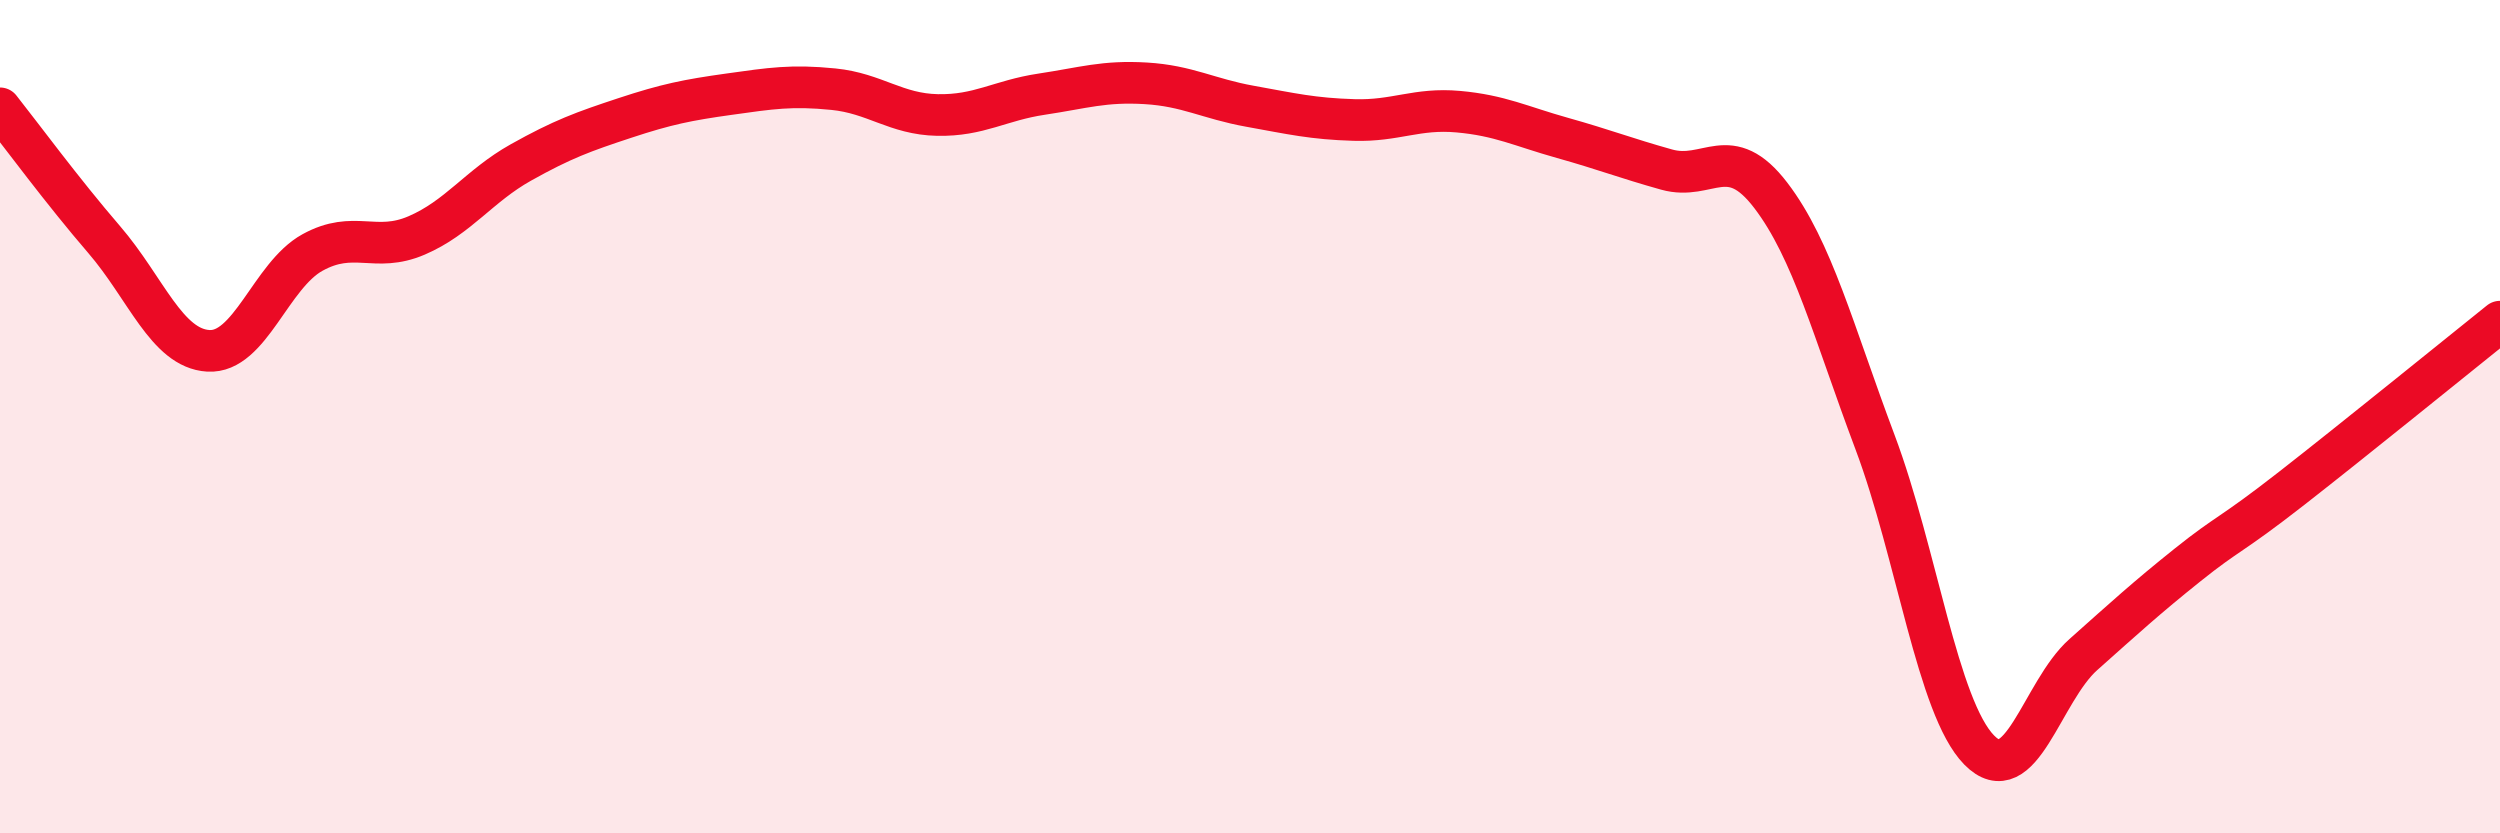 
    <svg width="60" height="20" viewBox="0 0 60 20" xmlns="http://www.w3.org/2000/svg">
      <path
        d="M 0,2.6 C 0.5,3.23 1.5,4.59 2.5,5.75 C 3.5,6.91 4,8.36 5,8.42 C 6,8.48 6.5,6.61 7.5,6.06 C 8.5,5.51 9,6.08 10,5.65 C 11,5.22 11.5,4.46 12.5,3.9 C 13.5,3.34 14,3.16 15,2.83 C 16,2.5 16.5,2.4 17.5,2.26 C 18.5,2.12 19,2.04 20,2.14 C 21,2.24 21.5,2.74 22.5,2.76 C 23.5,2.78 24,2.41 25,2.26 C 26,2.11 26.5,1.94 27.5,2 C 28.5,2.06 29,2.37 30,2.55 C 31,2.73 31.5,2.85 32.5,2.88 C 33.5,2.91 34,2.59 35,2.68 C 36,2.77 36.5,3.03 37.5,3.31 C 38.5,3.59 39,3.79 40,4.07 C 41,4.35 41.5,3.38 42.5,4.69 C 43.5,6 44,7.95 45,10.61 C 46,13.27 46.5,16.98 47.5,18 C 48.5,19.02 49,16.6 50,15.71 C 51,14.82 51.5,14.36 52.5,13.56 C 53.5,12.76 53.5,12.89 55,11.72 C 56.5,10.55 59,8.52 60,7.72L60 20L0 20Z"
        fill="#EB0A25"
        opacity="0.1"
        stroke-linecap="round"
        stroke-linejoin="round"
      />
      <path
        d="M 0,2.6 C 0.5,3.23 1.5,4.59 2.5,5.75 C 3.5,6.91 4,8.36 5,8.42 C 6,8.48 6.5,6.61 7.5,6.06 C 8.5,5.51 9,6.08 10,5.65 C 11,5.22 11.5,4.46 12.5,3.9 C 13.5,3.34 14,3.16 15,2.83 C 16,2.5 16.5,2.4 17.5,2.26 C 18.5,2.12 19,2.04 20,2.14 C 21,2.24 21.5,2.74 22.5,2.76 C 23.5,2.78 24,2.41 25,2.26 C 26,2.11 26.5,1.94 27.5,2 C 28.5,2.06 29,2.37 30,2.55 C 31,2.73 31.5,2.85 32.5,2.88 C 33.5,2.91 34,2.59 35,2.68 C 36,2.77 36.5,3.03 37.5,3.31 C 38.5,3.59 39,3.79 40,4.07 C 41,4.35 41.5,3.38 42.5,4.69 C 43.5,6 44,7.95 45,10.61 C 46,13.27 46.5,16.98 47.5,18 C 48.5,19.02 49,16.6 50,15.71 C 51,14.82 51.5,14.36 52.5,13.56 C 53.5,12.76 53.5,12.89 55,11.72 C 56.5,10.55 59,8.52 60,7.72"
        stroke="#EB0A25"
        stroke-width="1"
        fill="none"
        stroke-linecap="round"
        stroke-linejoin="round"
      />
    </svg>
  